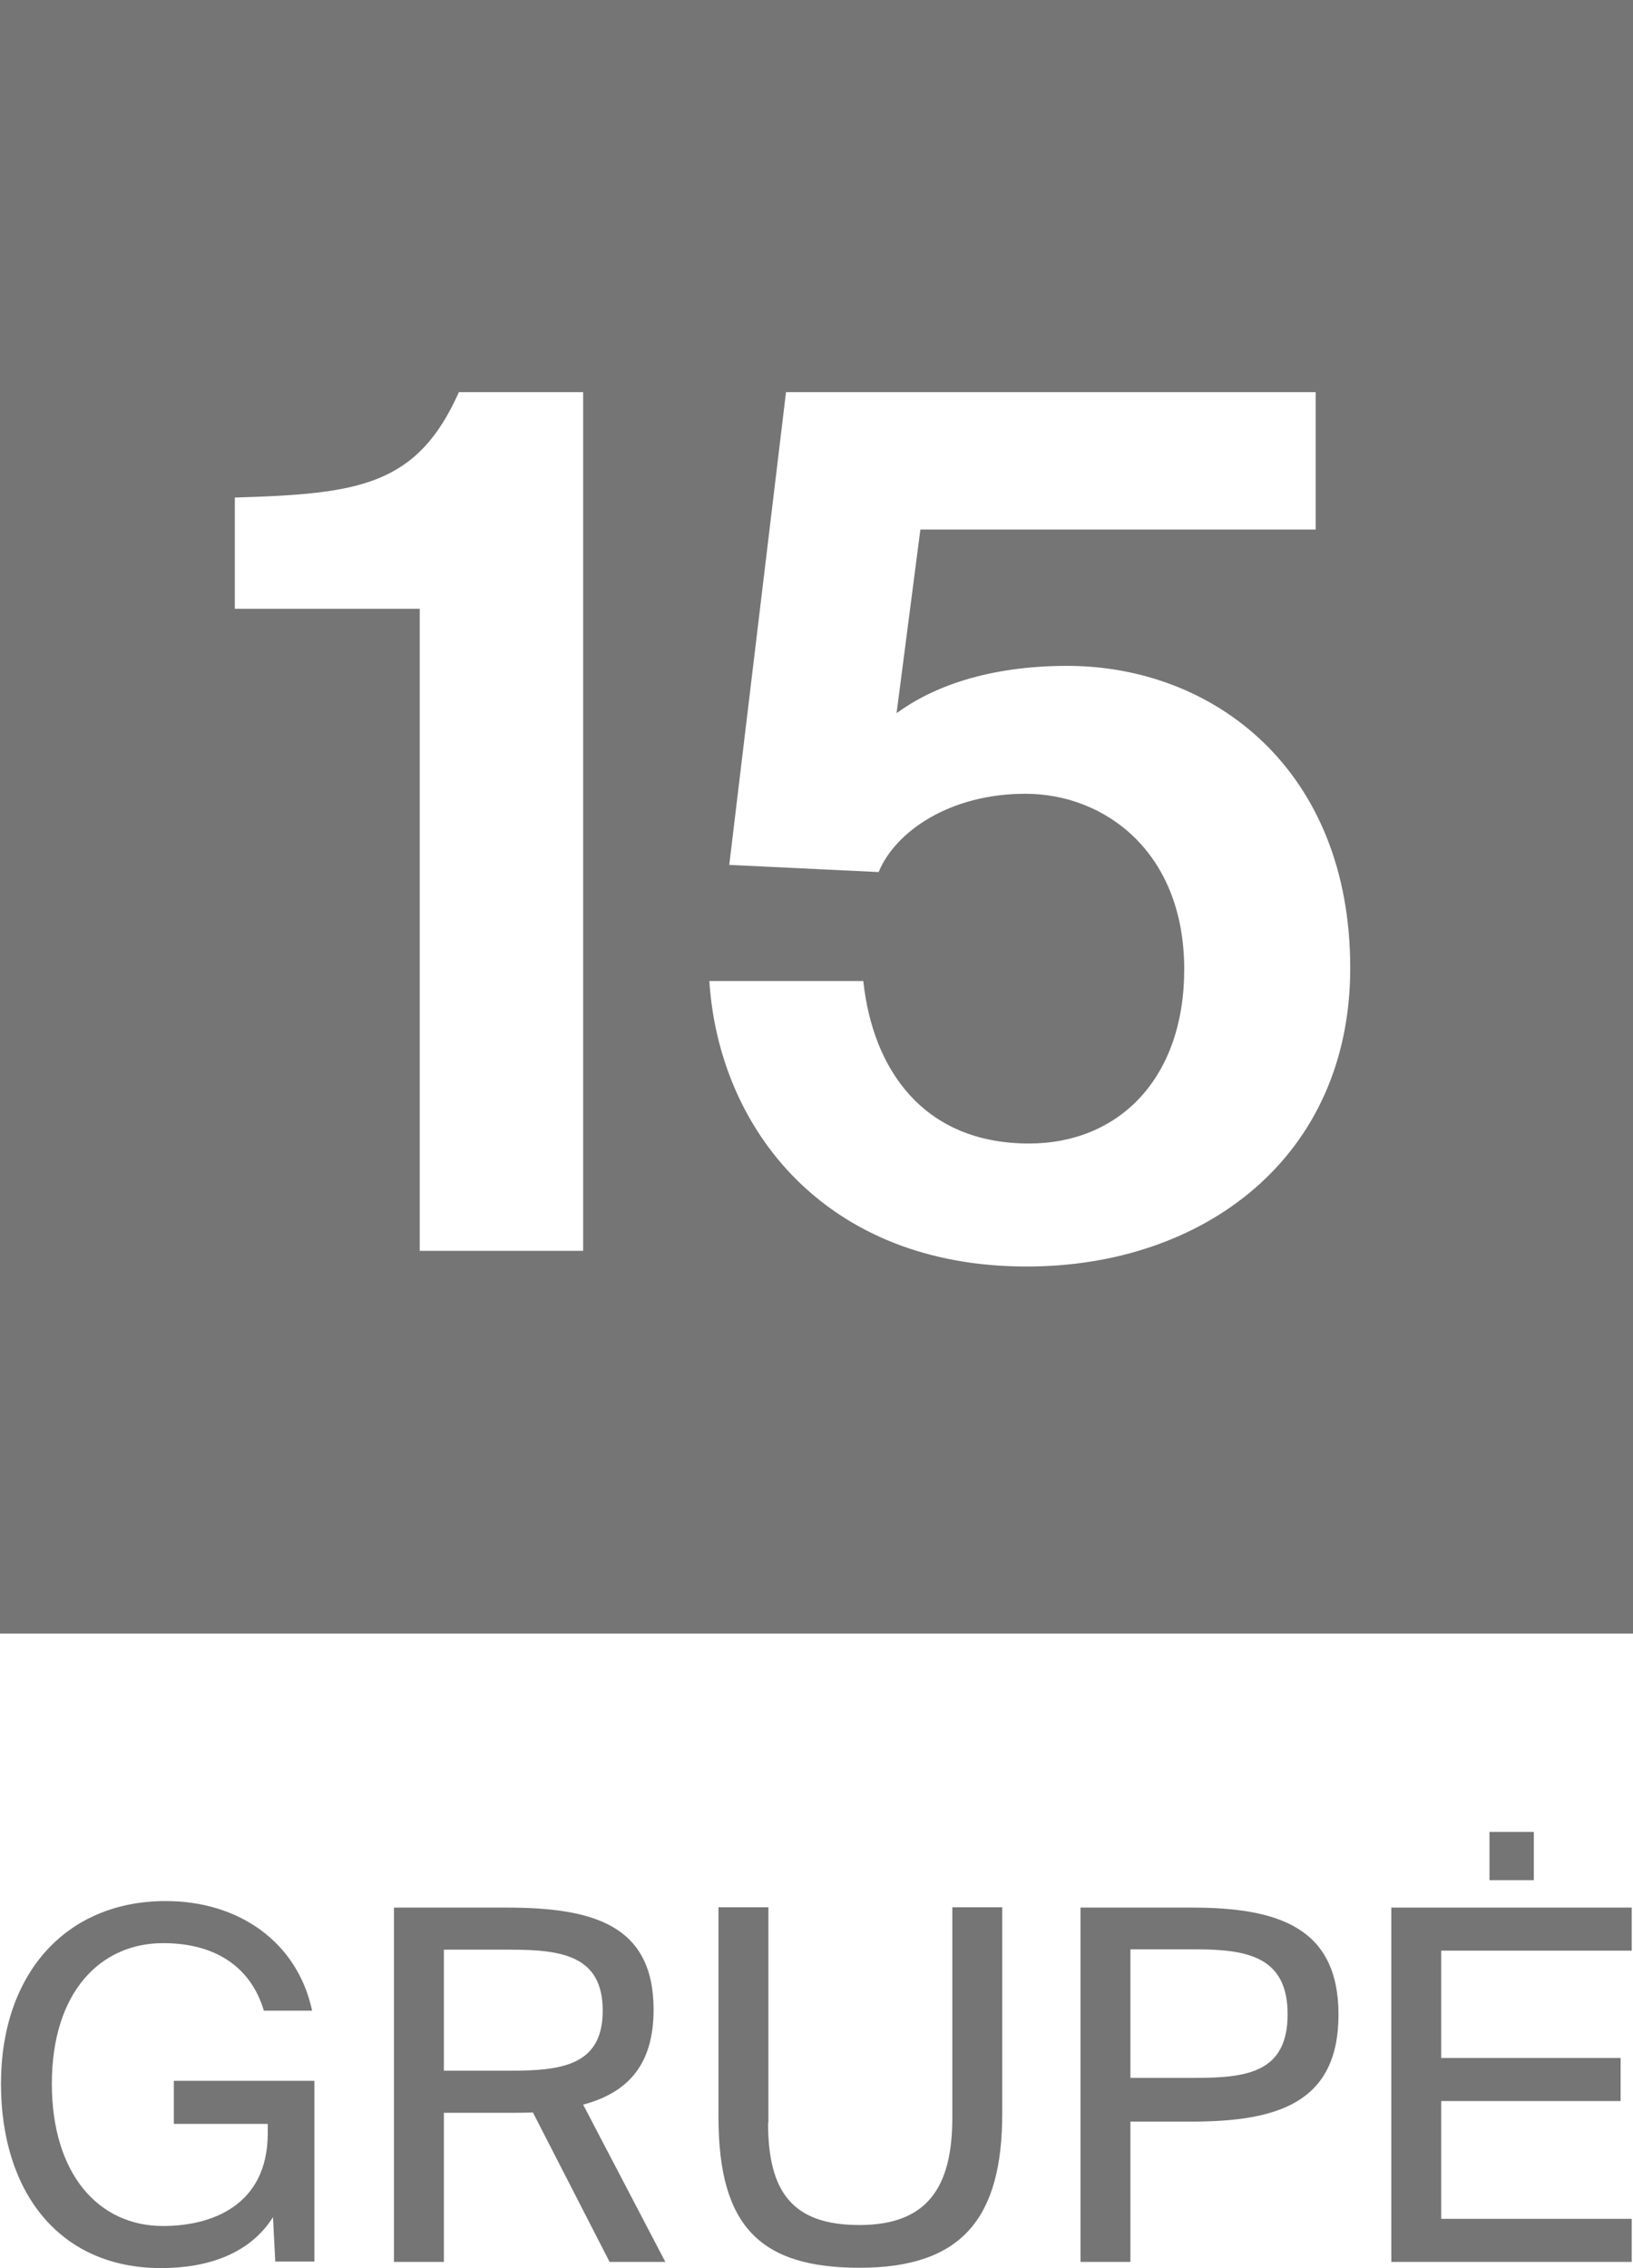 <?xml version="1.0" encoding="utf-8"?>
<!-- Generator: Adobe Illustrator 28.1.0, SVG Export Plug-In . SVG Version: 6.00 Build 0)  -->
<svg version="1.1" id="Layer_1" xmlns="http://www.w3.org/2000/svg" xmlns:xlink="http://www.w3.org/1999/xlink" x="0px" y="0px"
	 viewBox="0 0 50.07 69.52" style="enable-background:new 0 0 50.07 69.52;" xml:space="preserve">
<style type="text/css">
	.st0{fill:#757575;}
	.st1{fill:#19CD5A;}
	.st2{fill:#FFFFFF;}
</style>
<g>
	<path class="st0" d="M0,0v50.07h50.07V0H0z M17.88,38.34h-5.01V18.66H7.2v-3.41c3.81-0.11,5.59-0.36,6.87-3.23h3.81V38.34z
		 M31.49,38.82c-6.17,0.01-9.45-4.21-9.74-8.75h4.72c0.29,2.72,1.85,4.98,5.08,4.98c2.76,0,4.76-2,4.76-5.34
		c0-3.59-2.43-5.38-4.87-5.38c-2.32,0-3.99,1.16-4.5,2.4l-4.58-0.22l1.74-14.49h16.24v4.21H28.22l-0.73,5.63
		c1.09-0.8,2.8-1.45,5.23-1.45c4.5,0,8.68,3.19,8.68,9.26C41.4,35.48,36.9,38.82,31.49,38.82z"/>
	<g>
		<path class="st0" d="M8.09,61.63C7.73,60.41,6.74,59.56,5,59.56c-1.92,0-3.41,1.5-3.41,4.31c0,2.74,1.41,4.36,3.41,4.36
			c1.45,0,3.21-0.6,3.21-2.85V65.1H5.33v-1.32h4.31v5.54h-1.2l-0.07-1.36c-0.7,1.11-1.98,1.56-3.43,1.56
			c-3.13,0-4.91-2.34-4.91-5.65c0-3.37,1.99-5.6,5.05-5.6c2.25,0,4.04,1.26,4.49,3.36H8.09z"/>
		<path class="st0" d="M15.53,64.76h-1.92v4.57h-1.53V58.47h3.44c2.65,0,4.52,0.52,4.52,3.13c0,1.72-0.82,2.55-2.16,2.91l2.52,4.82
			h-1.71l-2.35-4.58C16.09,64.76,15.82,64.76,15.53,64.76z M13.61,63.47h2.04c1.59,0,2.83-0.17,2.83-1.84
			c0-1.68-1.24-1.87-2.83-1.87h-2.04V63.47z"/>
		<path class="st0" d="M23.55,65.07c0,2.13,0.76,3.13,2.8,3.13c2.08,0,2.85-1.15,2.85-3.3v-6.44h1.53v6.32
			c0,3.18-1.21,4.73-4.37,4.73c-3.01,0-4.33-1.23-4.33-4.61v-6.44h1.53V65.07z"/>
		<path class="st0" d="M41.04,61.75c0,2.7-1.86,3.28-4.51,3.28h-1.87v4.3h-1.53V58.47h3.4C39.18,58.47,41.04,59.07,41.04,61.75z
			 M34.66,63.69h1.99c1.59,0,2.83-0.17,2.83-1.95c0-1.77-1.24-1.99-2.83-1.99h-1.99V63.69z"/>
		<path class="st0" d="M50.03,58.47v1.32h-5.84v3.29h5.5v1.32h-5.5v3.61h5.84v1.32h-7.37V58.47H50.03z M47.03,57.63h-1.36v-1.48
			h1.36V57.63z"/>
	</g>
</g>
</svg>
